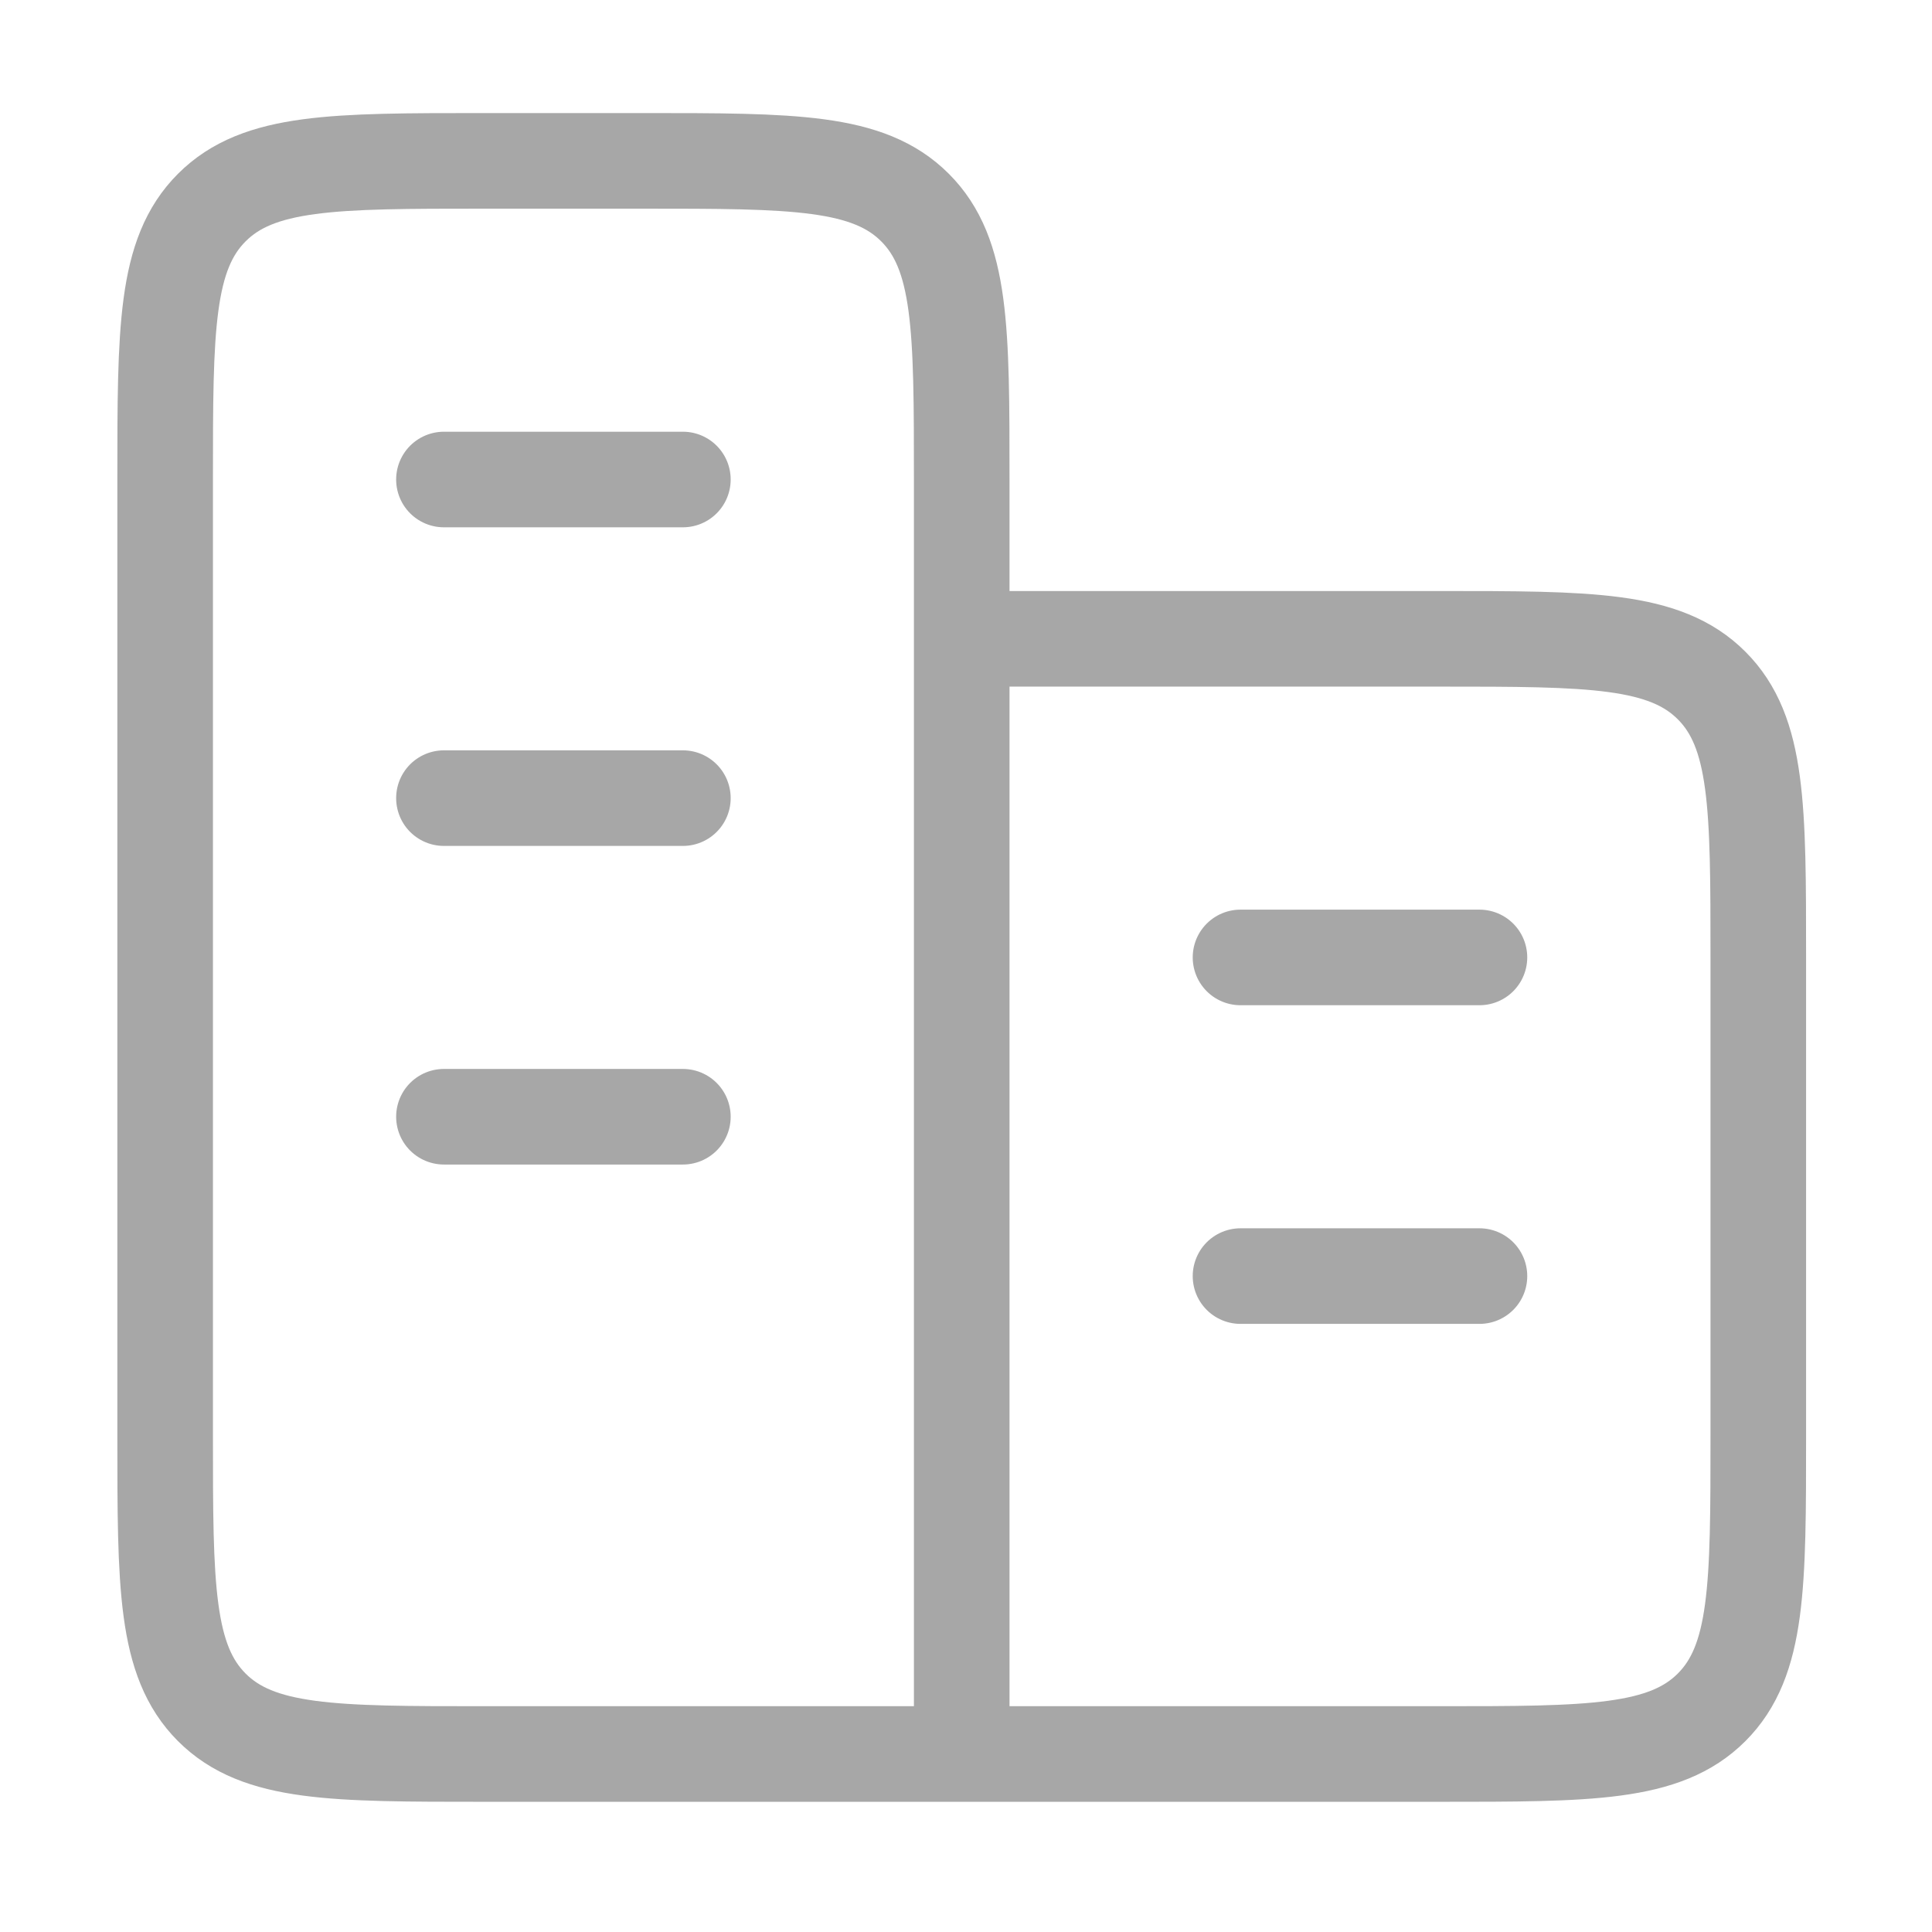 <svg xmlns="http://www.w3.org/2000/svg" width="46" height="46" viewBox="0 0 46 46" fill="none"><path d="M22.898 41.762V11.417C22.898 7.84 22.898 6.053 21.786 4.942C20.675 3.83 18.888 3.83 15.311 3.83H11.518C7.941 3.83 6.154 3.83 5.043 4.942C3.932 6.053 3.932 7.84 3.932 11.417V34.176C3.932 37.753 3.932 39.539 5.043 40.651C6.154 41.762 7.941 41.762 11.518 41.762H22.898ZM22.898 41.762H34.277C37.854 41.762 39.641 41.762 40.752 40.651C41.864 39.539 41.864 37.753 41.864 34.176V22.796C41.864 19.219 41.864 17.433 40.752 16.321C39.641 15.21 37.854 15.21 34.277 15.21H22.898M35.225 30.383H29.536M35.225 22.796H29.536M16.259 26.589H10.57M16.259 19.003H10.57M16.259 11.417H10.57" stroke="#A7A7A7" stroke-width="2.276" stroke-linecap="round" stroke-linejoin="round"></path></svg>